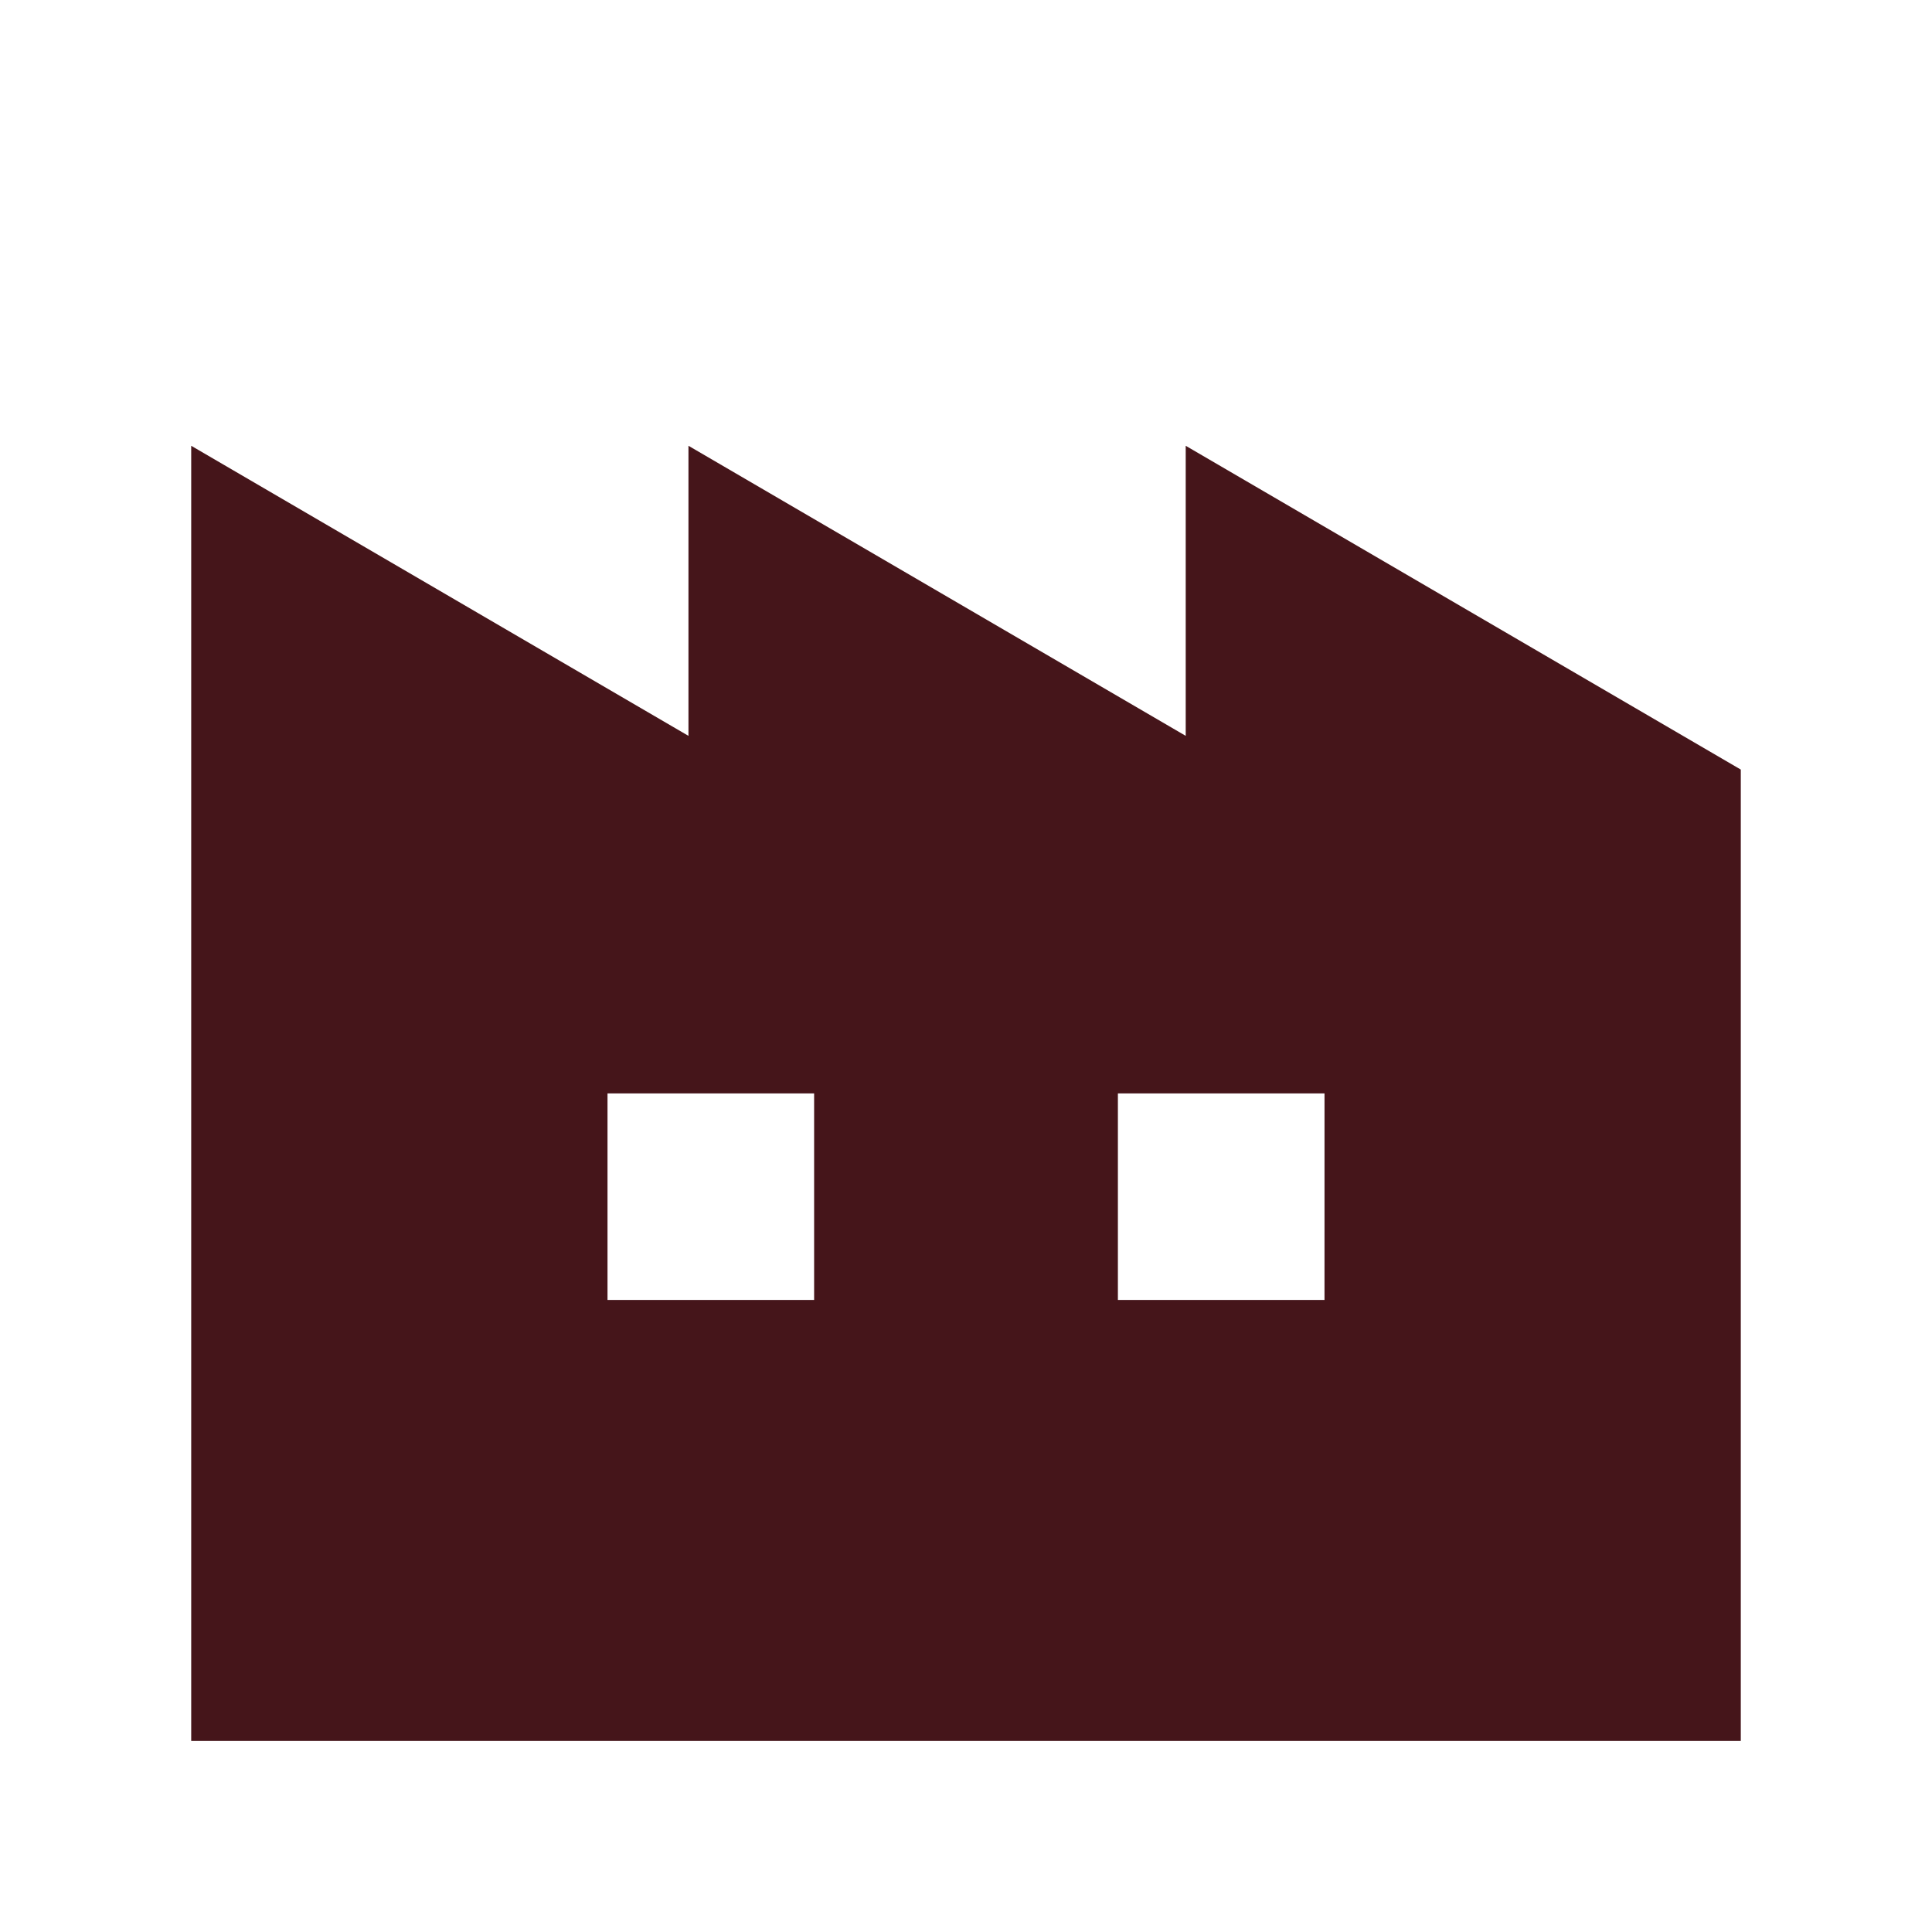 <svg xmlns="http://www.w3.org/2000/svg" xmlns:xlink="http://www.w3.org/1999/xlink" width="90" height="90" viewBox="0 0 90 90">
  <defs>
    <clipPath id="clip-path">
      <rect id="長方形_29335" data-name="長方形 29335" width="90" height="90" transform="translate(-2816 2464)" fill="#fff" stroke="#707070" stroke-width="1"/>
    </clipPath>
  </defs>
  <g id="マスクグループ_130" data-name="マスクグループ 130" transform="translate(2816 -2464)" clip-path="url(#clip-path)">
    <g id="工場の無料アイコン" transform="translate(-2807.093 2442.735)">
      <path id="パス_303946" data-name="パス 303946" d="M46.328,42.031V55.544L23.164,42.031V55.544L0,42.031v60.334H72.186V57.115ZM29.017,81.821H19.393V72.2h9.625v9.622Zm23.776,0H43.169V72.2h9.625Z" fill="#45151a"/>
    </g>
  </g>
</svg>
